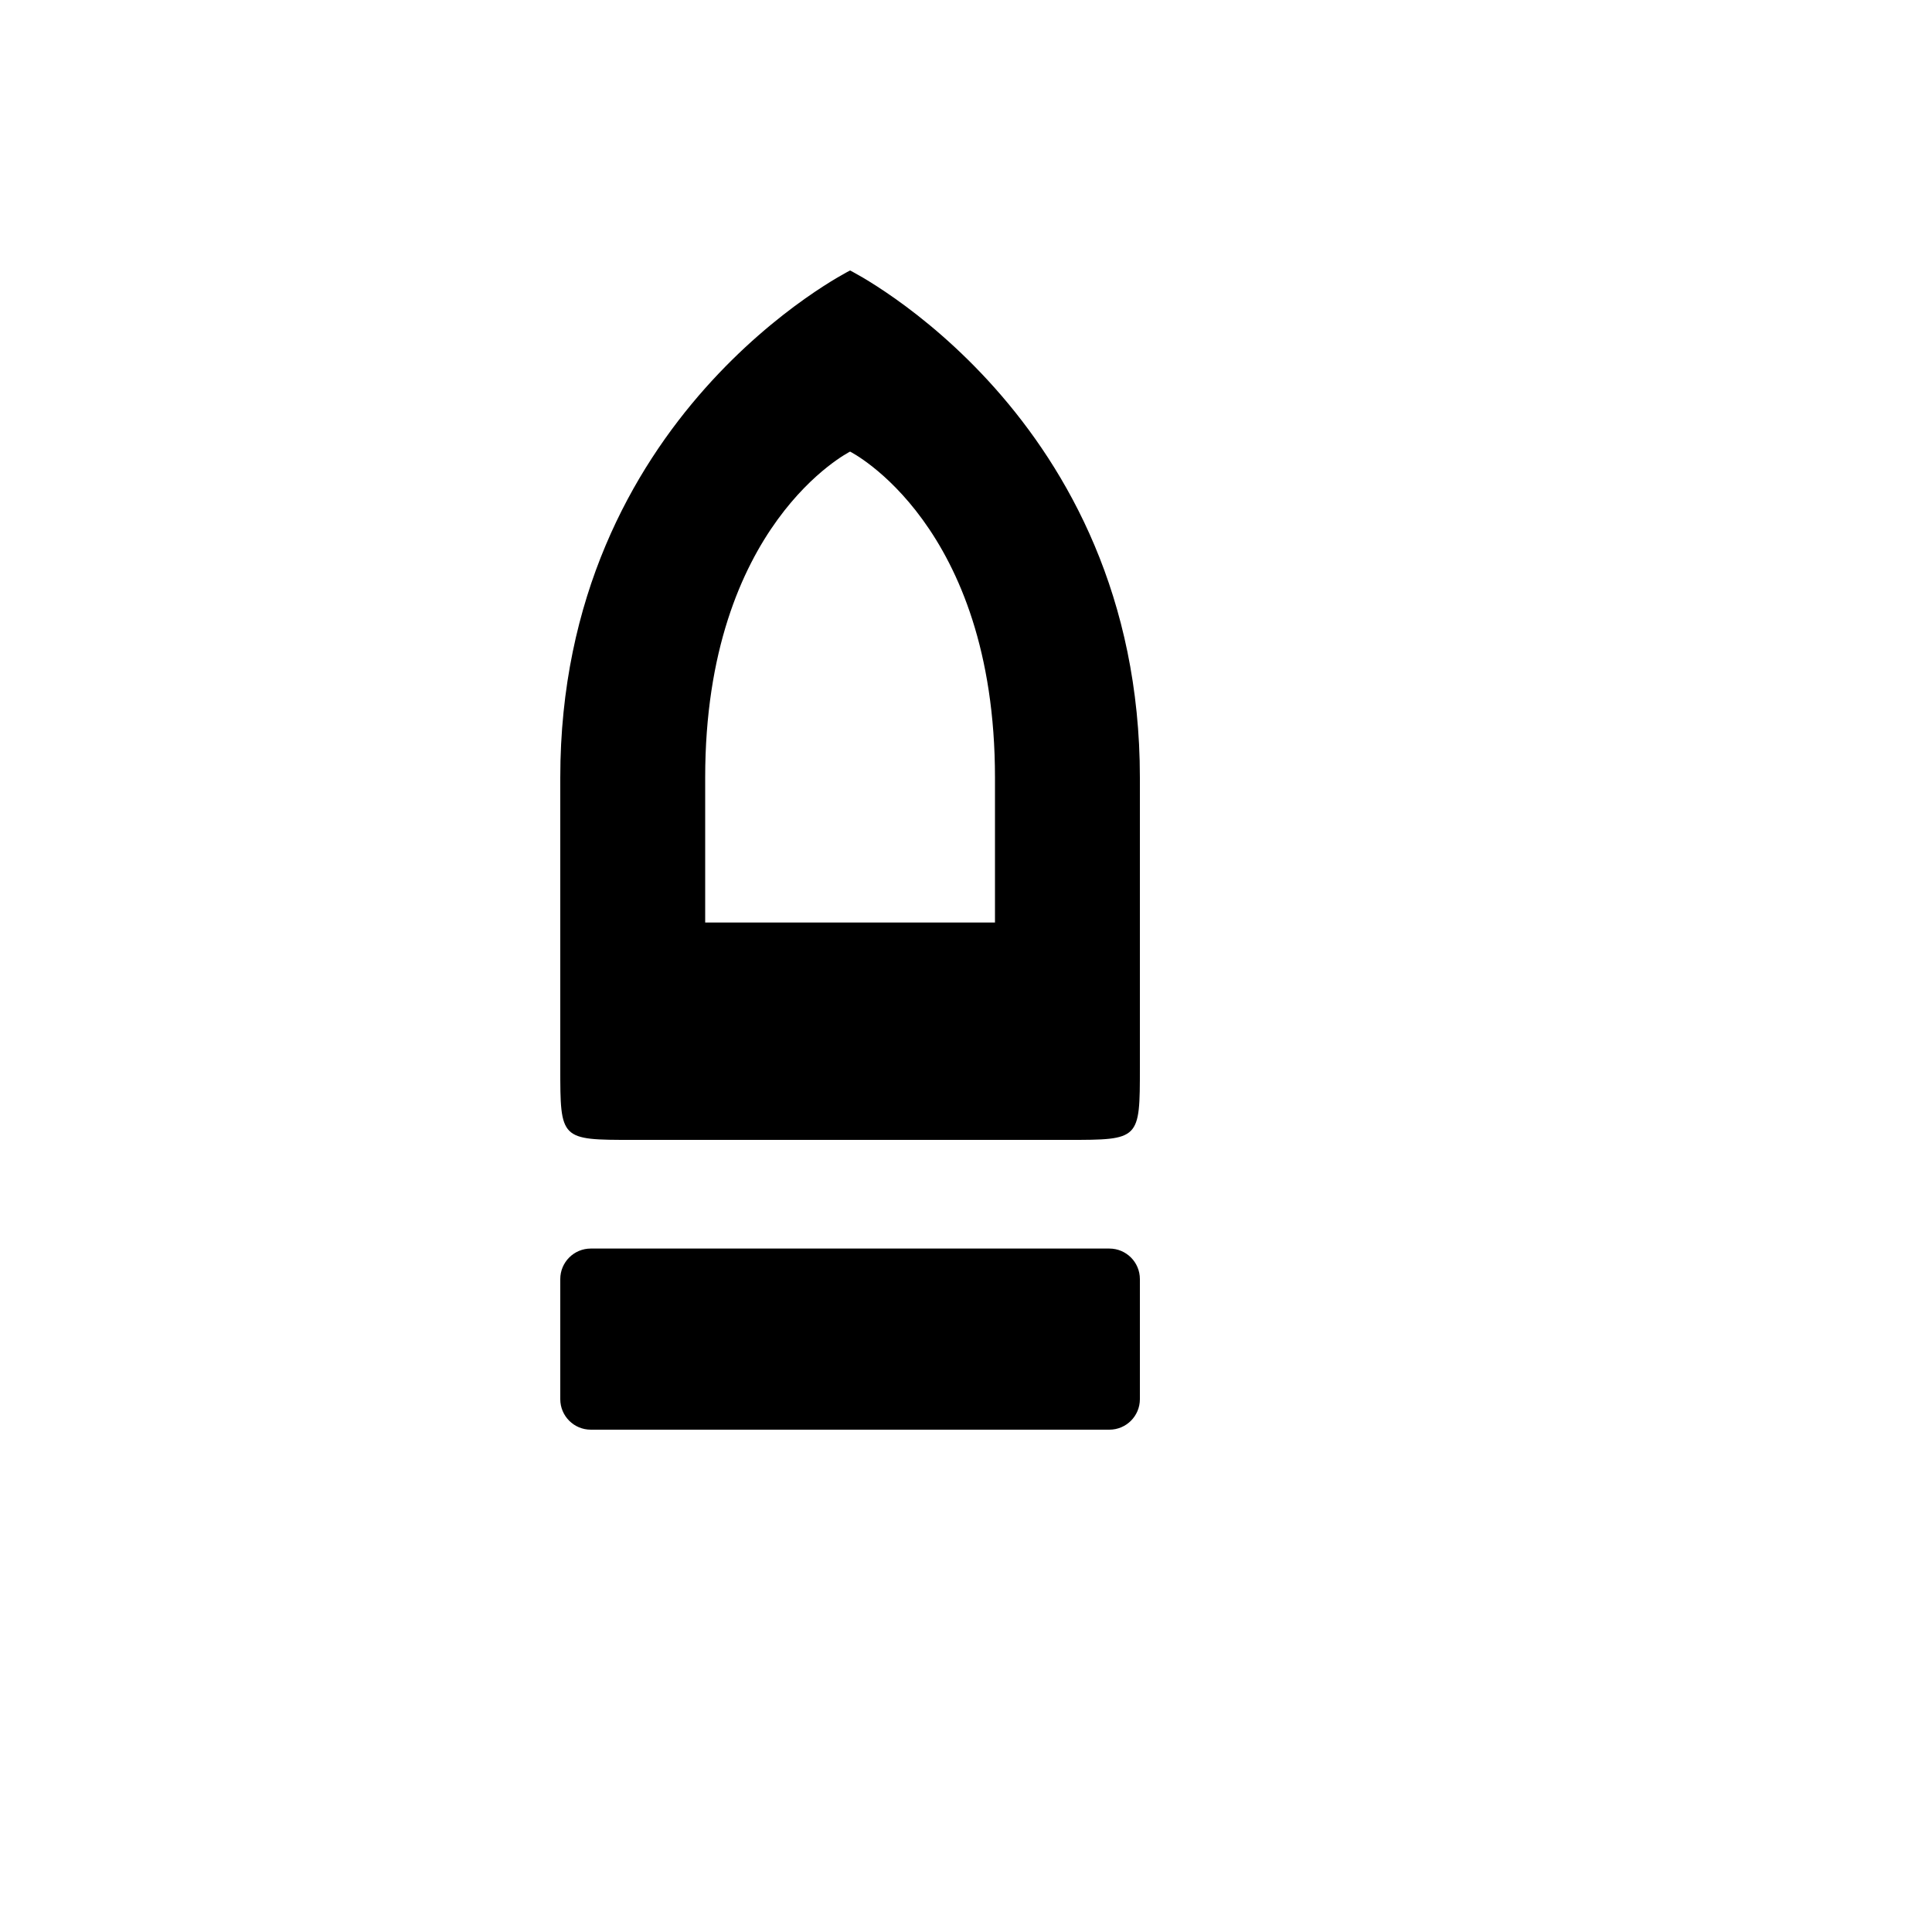 <svg xmlns="http://www.w3.org/2000/svg" version="1.1" xmlns:xlink="http://www.w3.org/1999/xlink" width="100%" height="100%" id="svgWorkerArea" viewBox="-25 -25 625 625" xmlns:idraw="https://idraw.muisca.co" style="background: white;"><defs id="defsdoc"><pattern id="patternBool" x="0" y="0" width="10" height="10" patternUnits="userSpaceOnUse" patternTransform="rotate(35)"><circle cx="5" cy="5" r="4" style="stroke: none;fill: #ff000070;"></circle></pattern></defs><g id="fileImp-791458121" class="cosito"><path id="pathImp-516294350" fill="#000" class="grouped" d="M250 62.5C250 62.5 156.249 109.375 156.249 226.564 156.249 226.564 156.249 320.314 156.249 320.314 156.249 343.752 156.249 343.752 179.687 343.752 179.687 343.752 320.313 343.752 320.313 343.752 343.751 343.752 343.751 343.752 343.751 320.314 343.751 320.314 343.751 226.564 343.751 226.564 343.751 109.375 250 62.5 250 62.5 250 62.5 250 62.5 250 62.5M250 121.094C250 121.094 296.875 144.532 296.875 226.564 296.875 226.564 296.875 273.439 296.875 273.439 296.875 273.439 203.125 273.439 203.125 273.439 203.125 273.439 203.125 226.564 203.125 226.564 203.125 144.532 250 121.094 250 121.094 250 121.094 250 121.094 250 121.094M166.117 378.907C160.667 378.908 156.249 383.326 156.249 388.775 156.249 388.775 156.249 427.633 156.249 427.633 156.25 433.082 160.667 437.499 166.117 437.5 166.117 437.5 333.883 437.5 333.883 437.5 339.332 437.499 343.75 433.082 343.751 427.633 343.751 427.633 343.751 388.775 343.751 388.775 343.75 383.326 339.332 378.909 333.883 378.908 333.883 378.908 166.117 378.908 166.117 378.908 166.117 378.908 166.117 378.907 166.117 378.907"></path></g></svg>